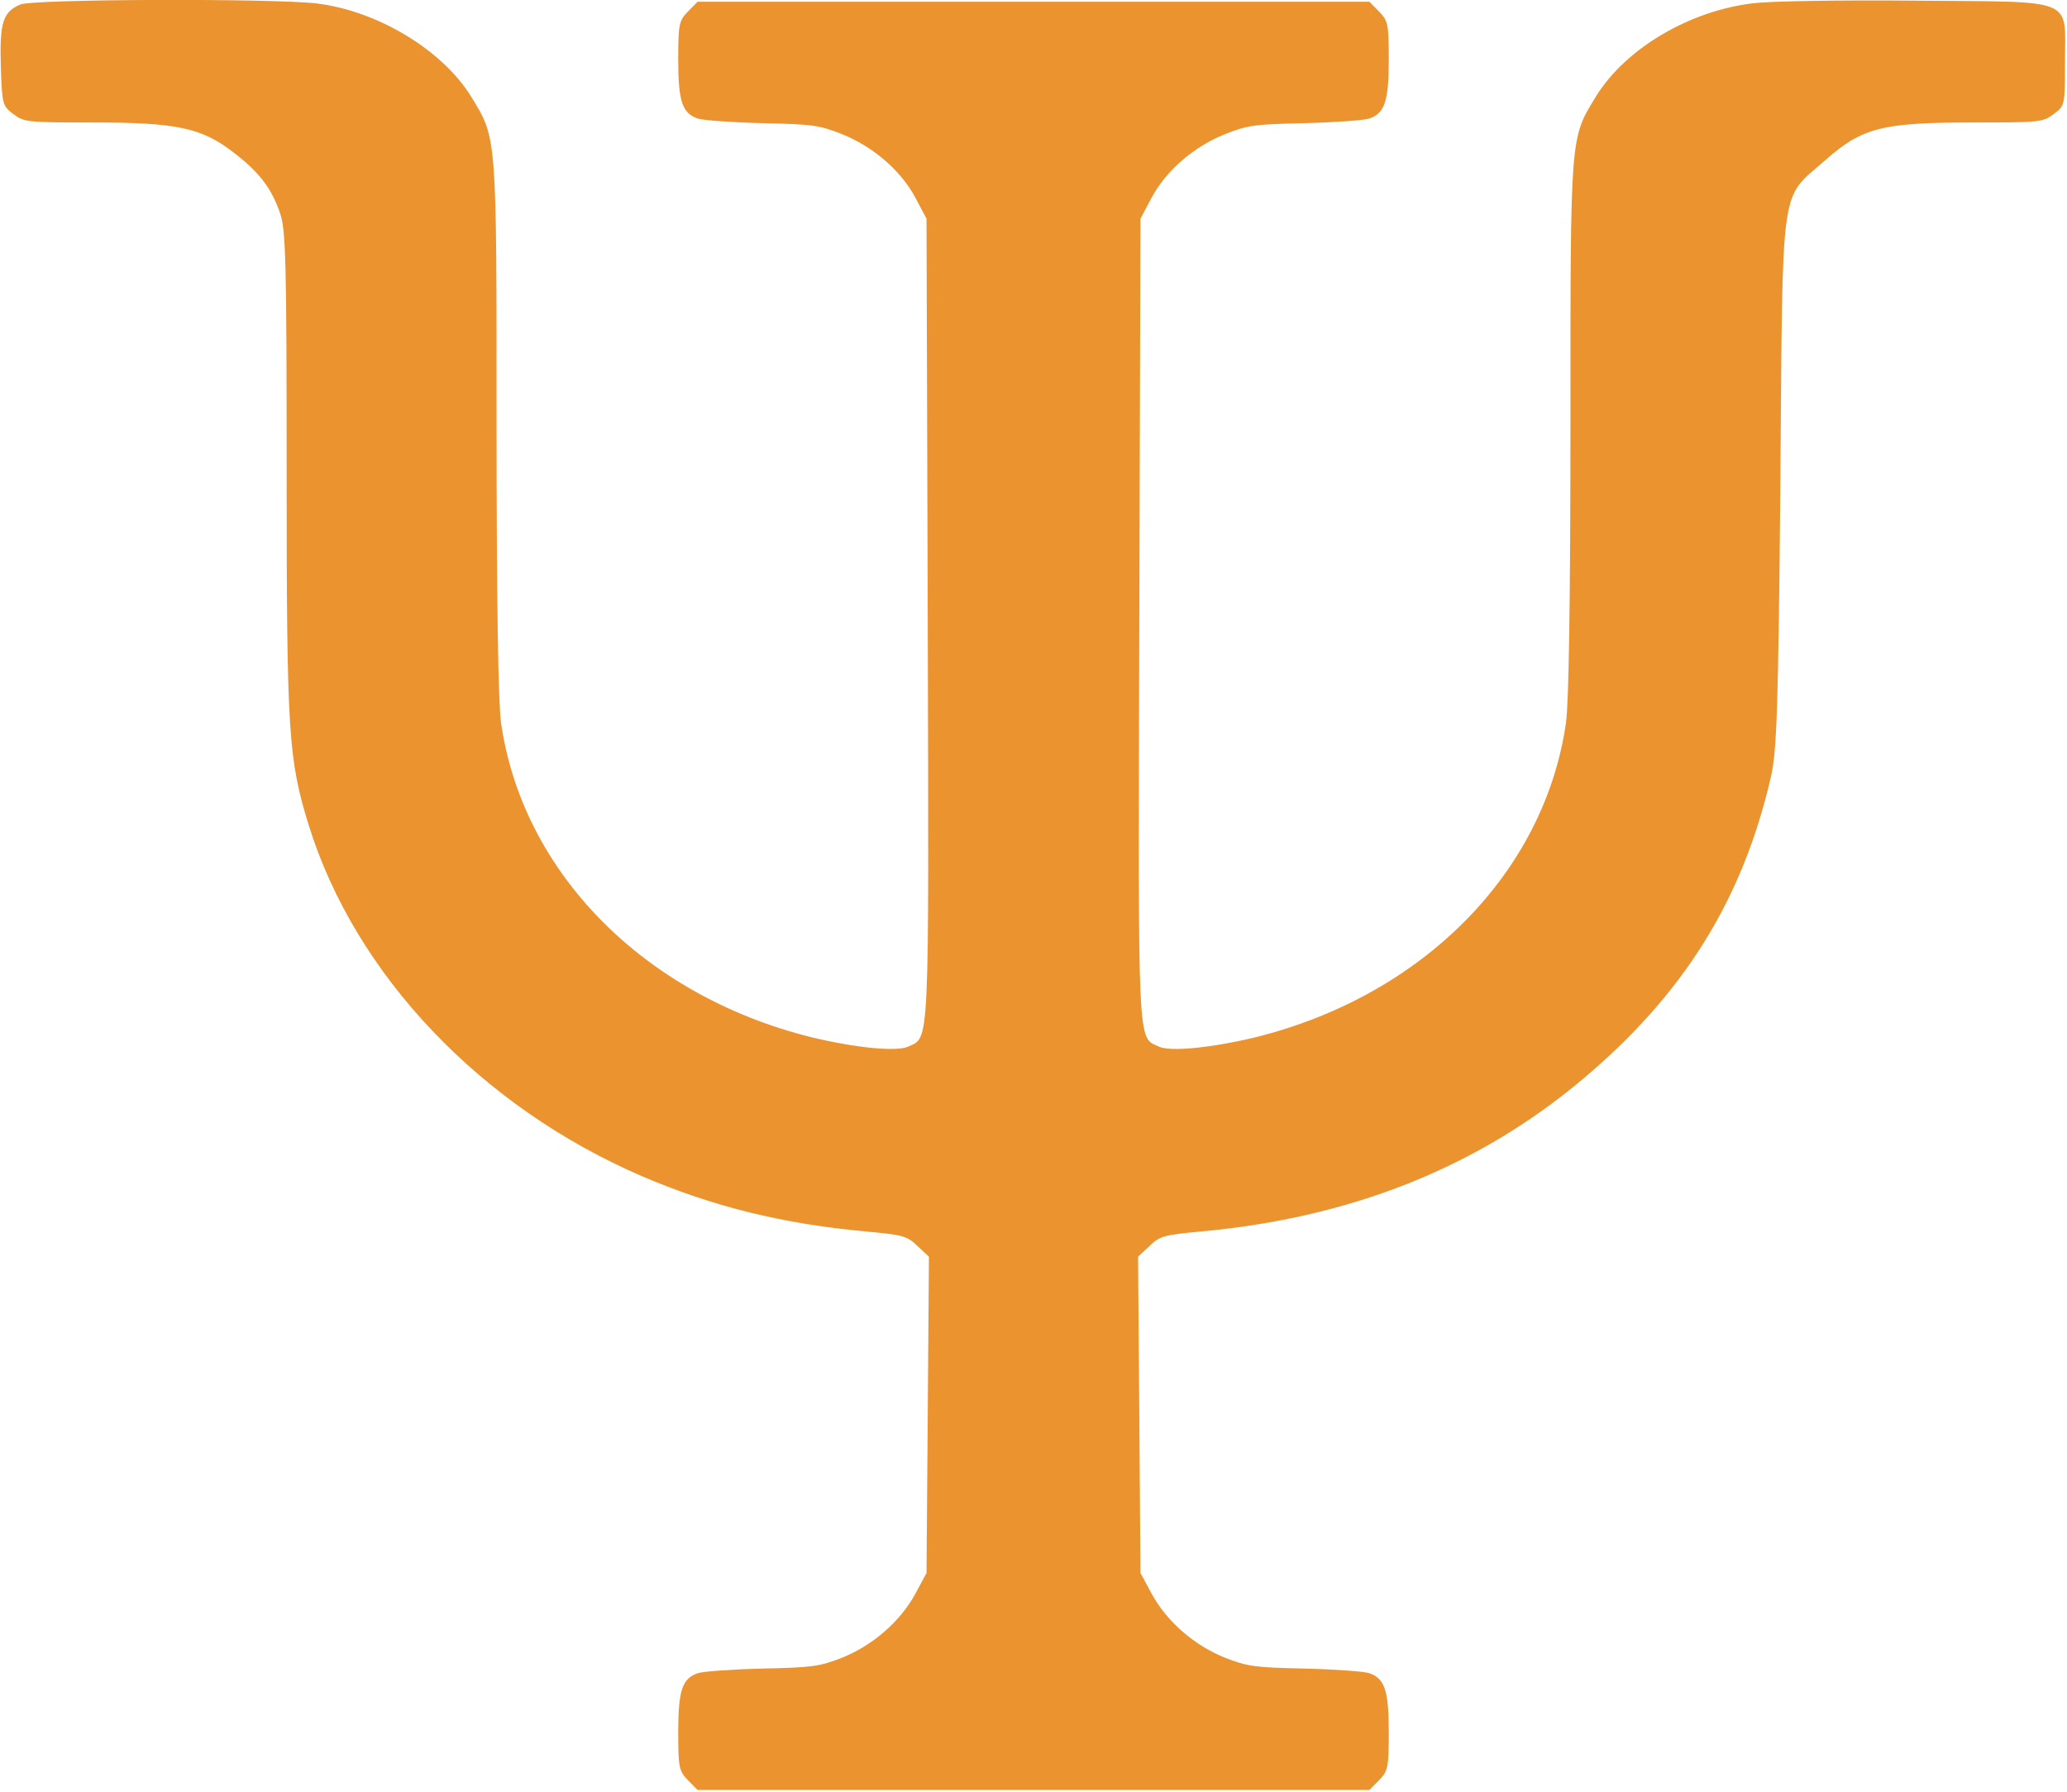 <?xml version="1.0" encoding="UTF-8"?> <svg xmlns="http://www.w3.org/2000/svg" width="90" height="78" viewBox="0 0 90 78" fill="none"> <g clip-path="url(#clip0_147_12)"> <path d="M0.879 0.198C0.123 0.518 -0.017 0.99 0.035 2.864C0.088 4.555 0.106 4.601 0.58 4.966C1.055 5.317 1.16 5.332 4.043 5.332C7.717 5.332 8.789 5.561 10.195 6.657C11.303 7.511 11.83 8.211 12.199 9.293C12.445 10.009 12.481 11.472 12.481 20.582C12.481 31.931 12.551 33.043 13.447 35.938C15.469 42.428 20.918 48.171 27.949 51.203C31.043 52.528 34.066 53.275 37.705 53.61C39.34 53.762 39.498 53.808 39.955 54.25L40.447 54.707L40.395 61.593L40.342 68.478L39.85 69.392C39.199 70.581 38.022 71.617 36.668 72.165C35.684 72.546 35.385 72.592 33.223 72.638C31.922 72.668 30.639 72.759 30.393 72.836C29.707 73.064 29.531 73.582 29.531 75.41C29.531 76.949 29.567 77.101 29.953 77.497L30.375 77.924H45H59.625L60.047 77.497C60.434 77.101 60.469 76.949 60.469 75.41C60.469 73.582 60.293 73.064 59.608 72.836C59.361 72.759 58.078 72.668 56.778 72.638C54.615 72.592 54.316 72.546 53.332 72.165C51.979 71.617 50.801 70.581 50.151 69.392L49.658 68.478L49.606 61.593L49.553 54.707L50.045 54.25C50.502 53.808 50.66 53.762 52.295 53.61C58.799 53.016 64.301 50.837 68.854 47.029C73.301 43.311 75.885 39.167 77.115 33.79C77.361 32.708 77.432 30.865 77.52 21.023C77.625 7.693 77.484 8.729 79.453 6.993C81.088 5.545 81.949 5.332 85.957 5.332C88.84 5.332 88.945 5.317 89.42 4.966C89.912 4.601 89.912 4.586 89.912 2.681C89.912 -0.137 90.457 0.091 83.443 0.03C80.192 1.44884e-06 77.186 0.046 76.377 0.137C73.564 0.457 70.77 2.118 69.486 4.205C68.361 6.048 68.379 5.789 68.379 18.525C68.379 26.02 68.309 30.575 68.186 31.459C67.254 37.979 61.963 43.342 54.668 45.155C52.77 45.612 50.977 45.795 50.467 45.566C49.518 45.124 49.553 45.947 49.606 27.011L49.658 9.521L50.151 8.592C50.783 7.419 51.979 6.383 53.35 5.835C54.316 5.454 54.615 5.408 56.778 5.362C58.078 5.332 59.361 5.241 59.608 5.164C60.293 4.936 60.469 4.418 60.469 2.59C60.469 1.051 60.434 0.899 60.047 0.503L59.625 0.076H45H30.375L29.953 0.503C29.567 0.899 29.531 1.051 29.531 2.59C29.531 4.418 29.707 4.936 30.393 5.164C30.639 5.241 31.922 5.332 33.223 5.362C35.385 5.408 35.684 5.454 36.651 5.835C38.022 6.383 39.217 7.419 39.85 8.592L40.342 9.521L40.395 27.011C40.447 45.947 40.483 45.124 39.533 45.566C39.024 45.795 37.231 45.612 35.332 45.155C28.037 43.342 22.746 37.979 21.815 31.459C21.692 30.575 21.621 26.02 21.621 18.525C21.621 5.789 21.639 6.048 20.514 4.205C19.266 2.179 16.436 0.472 13.799 0.152C11.918 -0.076 1.424 -0.046 0.879 0.198Z" fill="#EB932F"></path> </g> <defs> <clipPath id="clip0_147_12"> <rect width="90" height="78" fill="white"></rect> </clipPath> </defs> </svg> 